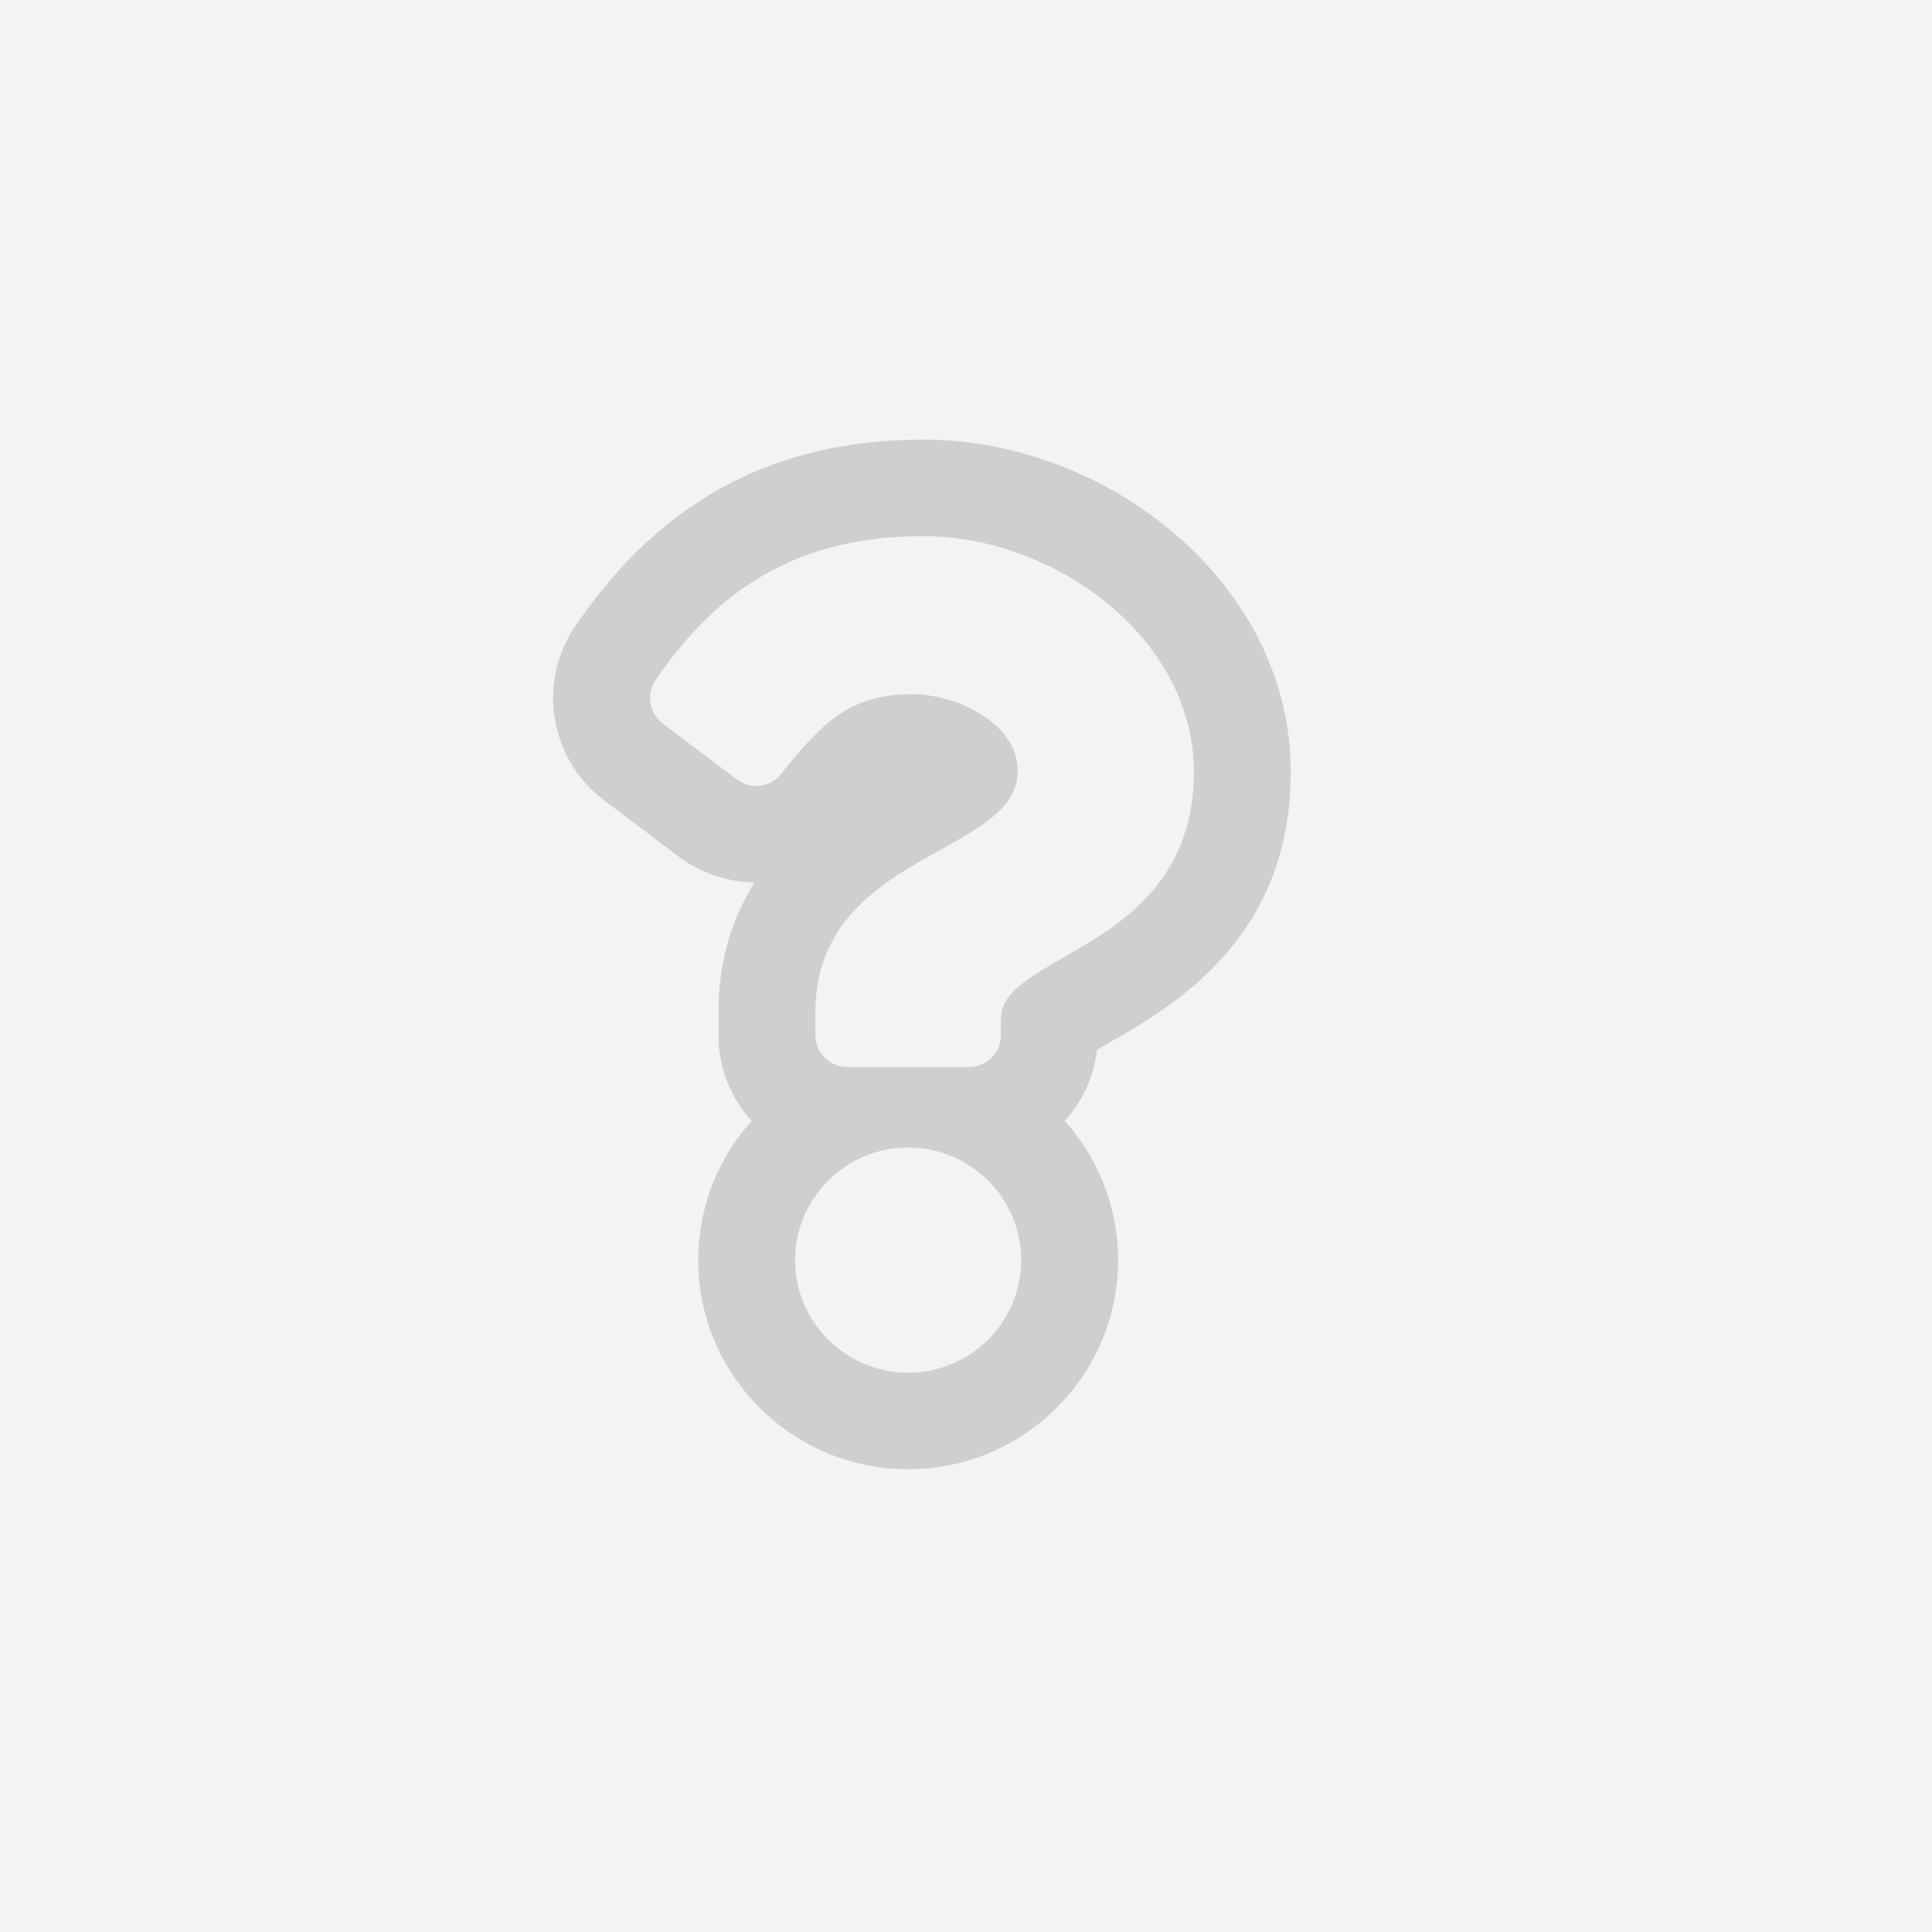 <?xml version="1.0" encoding="UTF-8"?>
<svg xmlns="http://www.w3.org/2000/svg" width="167" height="167" viewBox="0 0 167 167" fill="none">
  <rect width="167" height="167" fill="black" fill-opacity="0.05"></rect>
  <path d="M79.835 38C66.919 38 57.155 43.247 49.748 54.081C46.403 58.974 47.49 65.606 52.22 69.18L58.629 74.021C60.515 75.446 62.849 76.244 65.213 76.273C63.148 79.576 62.104 83.333 62.104 87.494V89.481C62.104 92.328 63.186 94.929 64.962 96.895C62.097 100.091 60.354 104.307 60.354 108.922C60.354 118.891 68.494 127 78.5 127C88.506 127 96.646 118.891 96.646 108.922C96.646 104.307 94.903 100.091 92.038 96.895C93.549 95.222 94.556 93.093 94.824 90.745C99.76 87.815 111.574 82.245 111.574 66.72C111.574 50.368 95.693 38 79.835 38ZM78.5 118.656C73.112 118.656 68.729 114.29 68.729 108.922C68.729 103.555 73.112 99.188 78.5 99.188C83.889 99.188 88.271 103.556 88.271 108.922C88.271 114.29 83.888 118.656 78.5 118.656ZM86.521 88.026V89.481C86.521 91.008 85.277 92.234 83.757 92.234H73.243C71.724 92.234 70.479 91.009 70.479 89.481V87.494C70.479 79.293 76.72 76.014 81.438 73.379C85.483 71.12 87.962 69.585 87.962 66.593C87.962 62.635 82.895 60.008 78.798 60.008C73.458 60.008 70.992 62.527 67.527 66.885C66.591 68.062 64.882 68.277 63.688 67.372L57.28 62.531C56.104 61.642 55.84 59.993 56.671 58.778C62.113 50.816 69.043 46.344 79.835 46.344C91.136 46.344 103.199 55.133 103.199 66.72C103.199 82.105 86.521 82.342 86.521 88.026Z" fill="black" fill-opacity="0.15"></path>
</svg>
